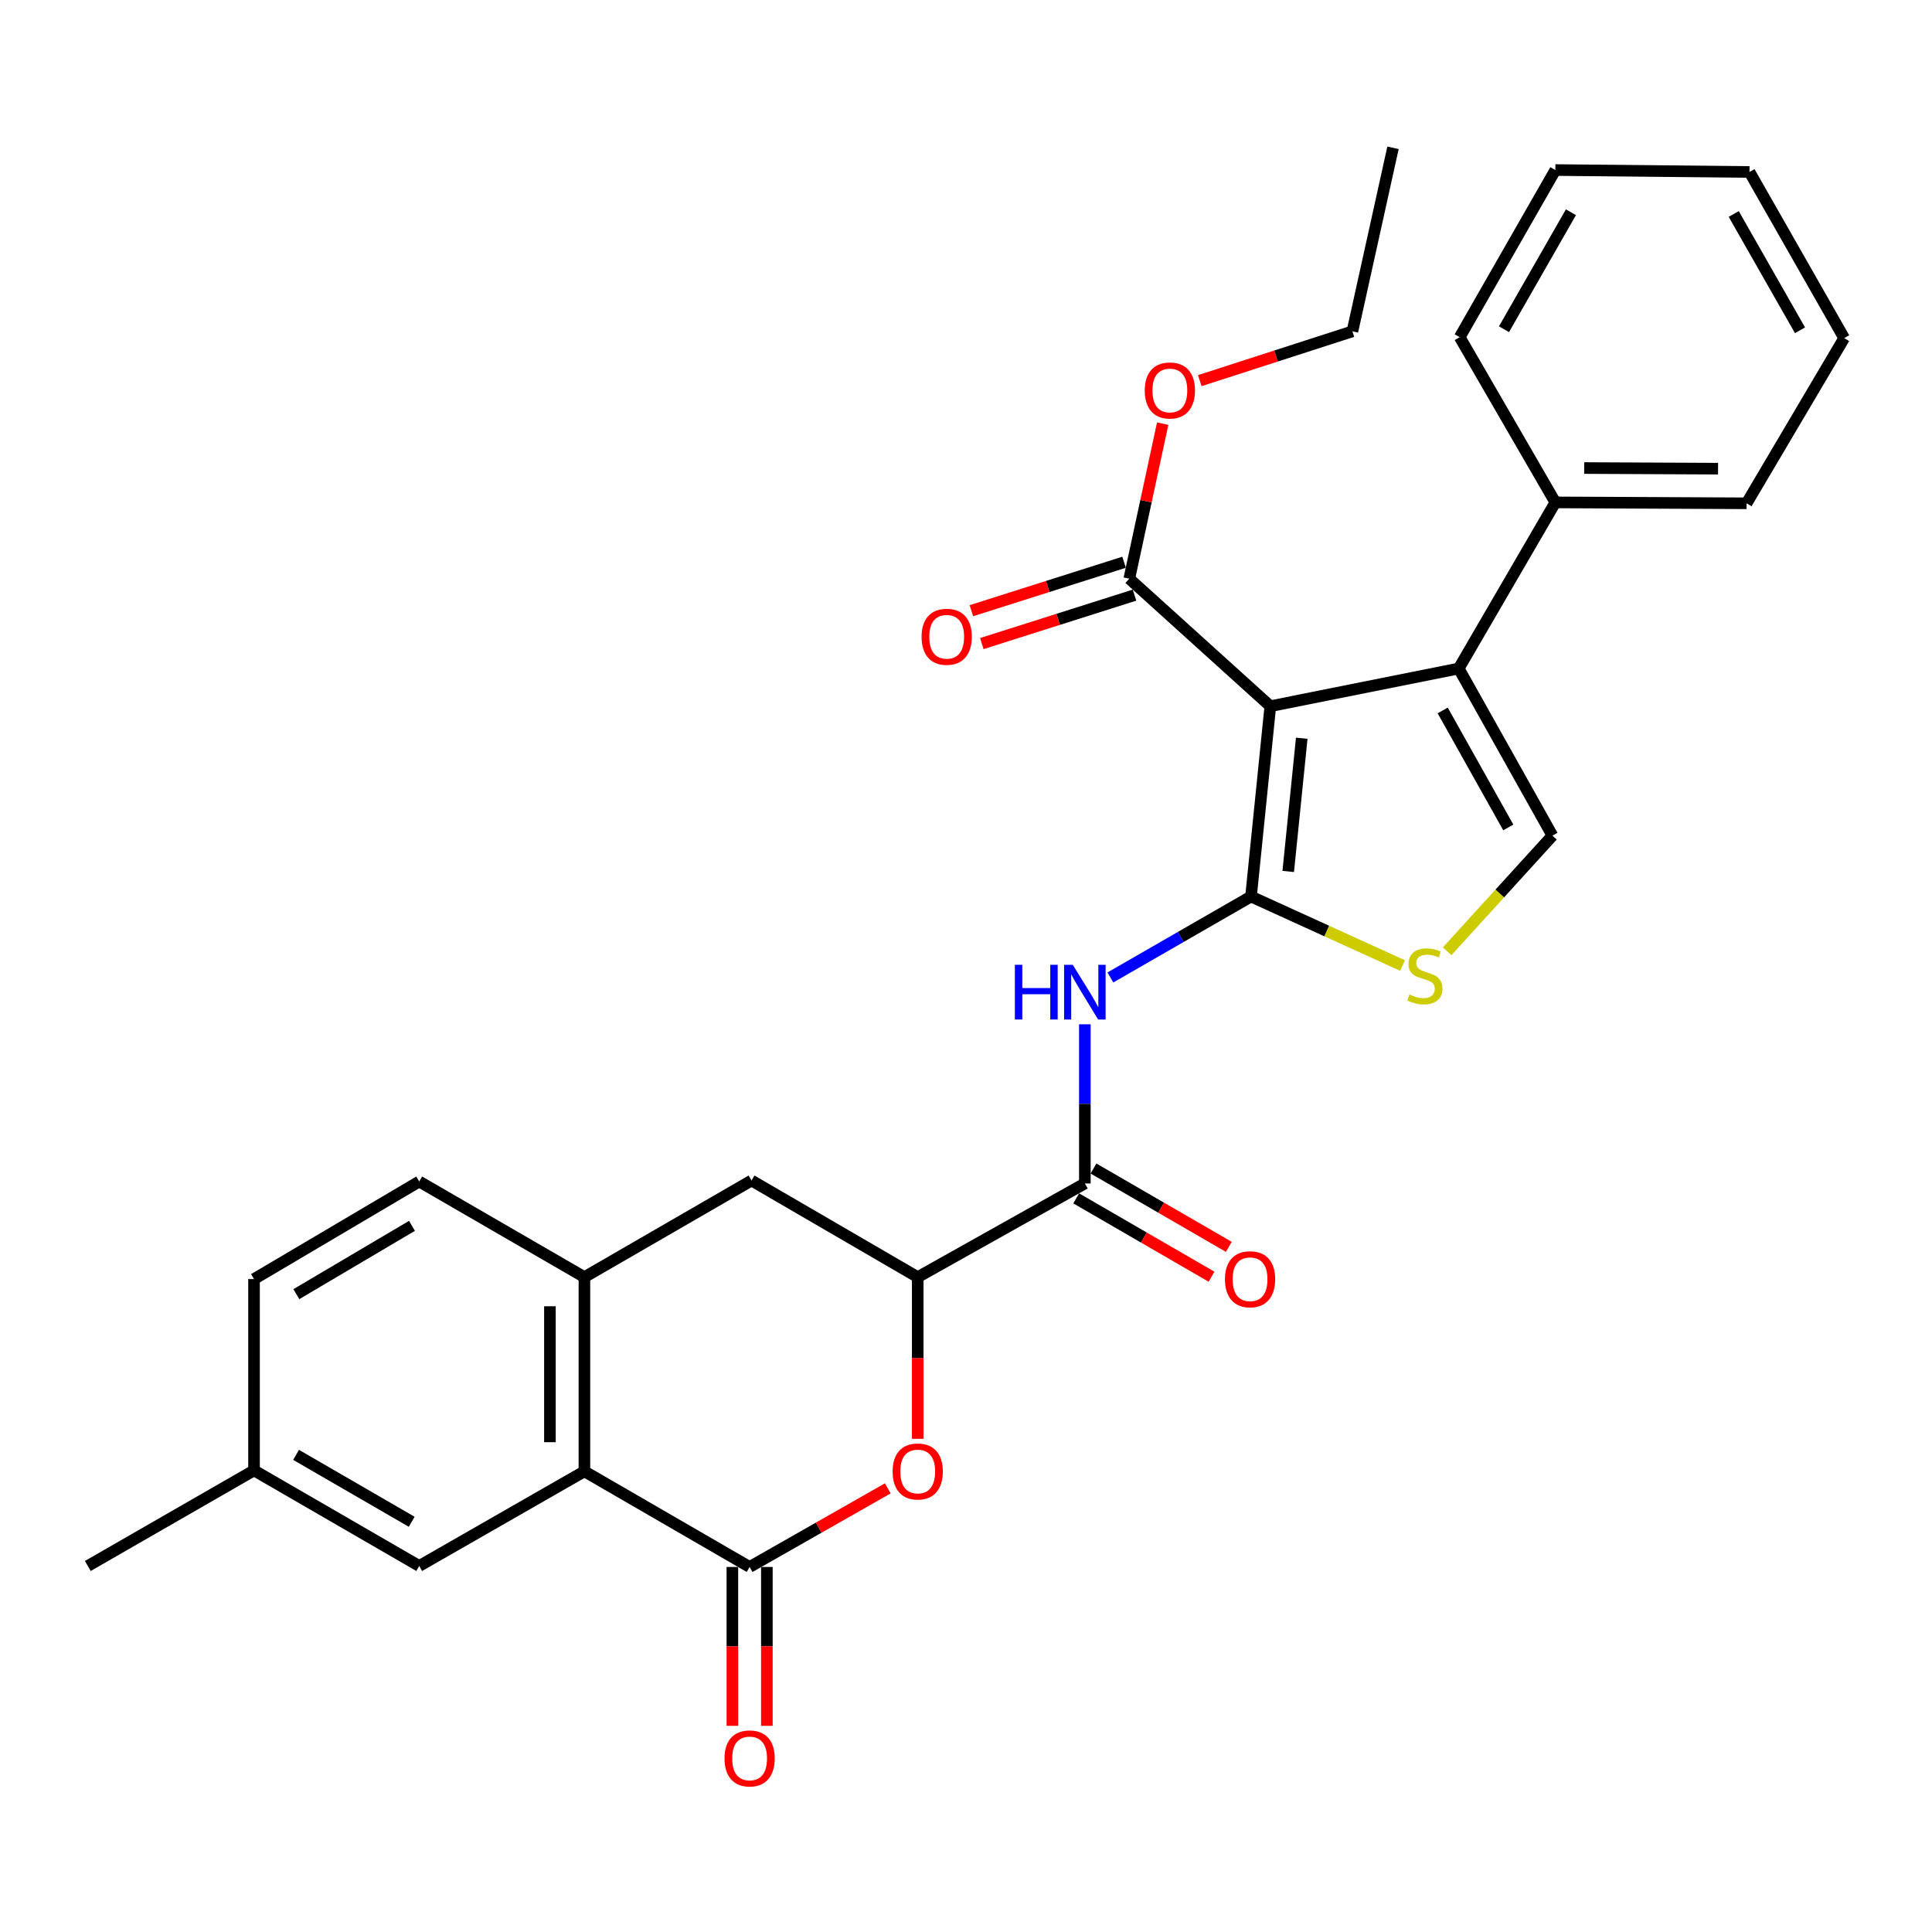 <?xml version='1.0' encoding='iso-8859-1'?>
<svg version='1.1' baseProfile='full'
              xmlns='http://www.w3.org/2000/svg'
                      xmlns:rdkit='http://www.rdkit.org/xml'
                      xmlns:xlink='http://www.w3.org/1999/xlink'
                  xml:space='preserve'
width='1000px' height='1000px' viewBox='0 0 1000 1000'>
<!-- END OF HEADER -->
<rect style='opacity:1.0;fill:#FFFFFF;stroke:none' width='1000' height='1000' x='0' y='0'> </rect>
<path class='bond-0' d='M 647.518,464.039 L 657.516,365.532' style='fill:none;fill-rule:evenodd;stroke:#000000;stroke-width:6px;stroke-linecap:butt;stroke-linejoin:miter;stroke-opacity:1' />
<path class='bond-0' d='M 666.781,451.066 L 673.78,382.111' style='fill:none;fill-rule:evenodd;stroke:#000000;stroke-width:6px;stroke-linecap:butt;stroke-linejoin:miter;stroke-opacity:1' />
<path class='bond-3' d='M 647.518,464.039 L 611.128,484.983' style='fill:none;fill-rule:evenodd;stroke:#000000;stroke-width:6px;stroke-linecap:butt;stroke-linejoin:miter;stroke-opacity:1' />
<path class='bond-3' d='M 611.128,484.983 L 574.739,505.927' style='fill:none;fill-rule:evenodd;stroke:#0000FF;stroke-width:6px;stroke-linecap:butt;stroke-linejoin:miter;stroke-opacity:1' />
<path class='bond-4' d='M 647.518,464.039 L 686.745,481.906' style='fill:none;fill-rule:evenodd;stroke:#000000;stroke-width:6px;stroke-linecap:butt;stroke-linejoin:miter;stroke-opacity:1' />
<path class='bond-4' d='M 686.745,481.906 L 725.972,499.773' style='fill:none;fill-rule:evenodd;stroke:#CCCC00;stroke-width:6px;stroke-linecap:butt;stroke-linejoin:miter;stroke-opacity:1' />
<path class='bond-1' d='M 657.516,365.532 L 755.031,346.021' style='fill:none;fill-rule:evenodd;stroke:#000000;stroke-width:6px;stroke-linecap:butt;stroke-linejoin:miter;stroke-opacity:1' />
<path class='bond-10' d='M 657.516,365.532 L 584.521,299.53' style='fill:none;fill-rule:evenodd;stroke:#000000;stroke-width:6px;stroke-linecap:butt;stroke-linejoin:miter;stroke-opacity:1' />
<path class='bond-14' d='M 755.031,346.021 L 805.044,260.042' style='fill:none;fill-rule:evenodd;stroke:#000000;stroke-width:6px;stroke-linecap:butt;stroke-linejoin:miter;stroke-opacity:1' />
<path class='bond-30' d='M 755.031,346.021 L 803.536,432.526' style='fill:none;fill-rule:evenodd;stroke:#000000;stroke-width:6px;stroke-linecap:butt;stroke-linejoin:miter;stroke-opacity:1' />
<path class='bond-30' d='M 746.734,367.729 L 780.687,428.283' style='fill:none;fill-rule:evenodd;stroke:#000000;stroke-width:6px;stroke-linecap:butt;stroke-linejoin:miter;stroke-opacity:1' />
<path class='bond-2' d='M 388.003,811.061 L 423.757,790.718' style='fill:none;fill-rule:evenodd;stroke:#000000;stroke-width:6px;stroke-linecap:butt;stroke-linejoin:miter;stroke-opacity:1' />
<path class='bond-2' d='M 423.757,790.718 L 459.511,770.375' style='fill:none;fill-rule:evenodd;stroke:#FF0000;stroke-width:6px;stroke-linecap:butt;stroke-linejoin:miter;stroke-opacity:1' />
<path class='bond-13' d='M 379.076,811.061 L 379.076,852.17' style='fill:none;fill-rule:evenodd;stroke:#000000;stroke-width:6px;stroke-linecap:butt;stroke-linejoin:miter;stroke-opacity:1' />
<path class='bond-13' d='M 379.076,852.17 L 379.076,893.279' style='fill:none;fill-rule:evenodd;stroke:#FF0000;stroke-width:6px;stroke-linecap:butt;stroke-linejoin:miter;stroke-opacity:1' />
<path class='bond-13' d='M 396.93,811.061 L 396.93,852.17' style='fill:none;fill-rule:evenodd;stroke:#000000;stroke-width:6px;stroke-linecap:butt;stroke-linejoin:miter;stroke-opacity:1' />
<path class='bond-13' d='M 396.93,852.17 L 396.93,893.279' style='fill:none;fill-rule:evenodd;stroke:#FF0000;stroke-width:6px;stroke-linecap:butt;stroke-linejoin:miter;stroke-opacity:1' />
<path class='bond-31' d='M 388.003,811.061 L 302.49,761.555' style='fill:none;fill-rule:evenodd;stroke:#000000;stroke-width:6px;stroke-linecap:butt;stroke-linejoin:miter;stroke-opacity:1' />
<path class='bond-7' d='M 561.519,530.171 L 561.519,571.36' style='fill:none;fill-rule:evenodd;stroke:#0000FF;stroke-width:6px;stroke-linecap:butt;stroke-linejoin:miter;stroke-opacity:1' />
<path class='bond-7' d='M 561.519,571.36 L 561.519,612.549' style='fill:none;fill-rule:evenodd;stroke:#000000;stroke-width:6px;stroke-linecap:butt;stroke-linejoin:miter;stroke-opacity:1' />
<path class='bond-6' d='M 749.056,492.369 L 776.296,462.447' style='fill:none;fill-rule:evenodd;stroke:#CCCC00;stroke-width:6px;stroke-linecap:butt;stroke-linejoin:miter;stroke-opacity:1' />
<path class='bond-6' d='M 776.296,462.447 L 803.536,432.526' style='fill:none;fill-rule:evenodd;stroke:#000000;stroke-width:6px;stroke-linecap:butt;stroke-linejoin:miter;stroke-opacity:1' />
<path class='bond-5' d='M 475.014,744.722 L 475.014,702.883' style='fill:none;fill-rule:evenodd;stroke:#FF0000;stroke-width:6px;stroke-linecap:butt;stroke-linejoin:miter;stroke-opacity:1' />
<path class='bond-5' d='M 475.014,702.883 L 475.014,661.044' style='fill:none;fill-rule:evenodd;stroke:#000000;stroke-width:6px;stroke-linecap:butt;stroke-linejoin:miter;stroke-opacity:1' />
<path class='bond-9' d='M 561.519,612.549 L 475.014,661.044' style='fill:none;fill-rule:evenodd;stroke:#000000;stroke-width:6px;stroke-linecap:butt;stroke-linejoin:miter;stroke-opacity:1' />
<path class='bond-16' d='M 557.046,620.275 L 592.067,640.55' style='fill:none;fill-rule:evenodd;stroke:#000000;stroke-width:6px;stroke-linecap:butt;stroke-linejoin:miter;stroke-opacity:1' />
<path class='bond-16' d='M 592.067,640.55 L 627.089,660.825' style='fill:none;fill-rule:evenodd;stroke:#FF0000;stroke-width:6px;stroke-linecap:butt;stroke-linejoin:miter;stroke-opacity:1' />
<path class='bond-16' d='M 565.991,604.823 L 601.013,625.098' style='fill:none;fill-rule:evenodd;stroke:#000000;stroke-width:6px;stroke-linecap:butt;stroke-linejoin:miter;stroke-opacity:1' />
<path class='bond-16' d='M 601.013,625.098 L 636.034,645.373' style='fill:none;fill-rule:evenodd;stroke:#FF0000;stroke-width:6px;stroke-linecap:butt;stroke-linejoin:miter;stroke-opacity:1' />
<path class='bond-8' d='M 302.49,761.555 L 302.49,661.044' style='fill:none;fill-rule:evenodd;stroke:#000000;stroke-width:6px;stroke-linecap:butt;stroke-linejoin:miter;stroke-opacity:1' />
<path class='bond-8' d='M 284.635,746.478 L 284.635,676.12' style='fill:none;fill-rule:evenodd;stroke:#000000;stroke-width:6px;stroke-linecap:butt;stroke-linejoin:miter;stroke-opacity:1' />
<path class='bond-15' d='M 302.49,761.555 L 216.987,810.545' style='fill:none;fill-rule:evenodd;stroke:#000000;stroke-width:6px;stroke-linecap:butt;stroke-linejoin:miter;stroke-opacity:1' />
<path class='bond-12' d='M 475.014,661.044 L 388.995,611.031' style='fill:none;fill-rule:evenodd;stroke:#000000;stroke-width:6px;stroke-linecap:butt;stroke-linejoin:miter;stroke-opacity:1' />
<path class='bond-17' d='M 581.821,291.021 L 542.306,303.558' style='fill:none;fill-rule:evenodd;stroke:#000000;stroke-width:6px;stroke-linecap:butt;stroke-linejoin:miter;stroke-opacity:1' />
<path class='bond-17' d='M 542.306,303.558 L 502.79,316.095' style='fill:none;fill-rule:evenodd;stroke:#FF0000;stroke-width:6px;stroke-linecap:butt;stroke-linejoin:miter;stroke-opacity:1' />
<path class='bond-17' d='M 587.221,308.039 L 547.705,320.577' style='fill:none;fill-rule:evenodd;stroke:#000000;stroke-width:6px;stroke-linecap:butt;stroke-linejoin:miter;stroke-opacity:1' />
<path class='bond-17' d='M 547.705,320.577 L 508.19,333.114' style='fill:none;fill-rule:evenodd;stroke:#FF0000;stroke-width:6px;stroke-linecap:butt;stroke-linejoin:miter;stroke-opacity:1' />
<path class='bond-19' d='M 584.521,299.53 L 593.163,259.404' style='fill:none;fill-rule:evenodd;stroke:#000000;stroke-width:6px;stroke-linecap:butt;stroke-linejoin:miter;stroke-opacity:1' />
<path class='bond-19' d='M 593.163,259.404 L 601.804,219.278' style='fill:none;fill-rule:evenodd;stroke:#FF0000;stroke-width:6px;stroke-linecap:butt;stroke-linejoin:miter;stroke-opacity:1' />
<path class='bond-11' d='M 302.49,661.044 L 388.995,611.031' style='fill:none;fill-rule:evenodd;stroke:#000000;stroke-width:6px;stroke-linecap:butt;stroke-linejoin:miter;stroke-opacity:1' />
<path class='bond-18' d='M 302.49,661.044 L 216.987,611.547' style='fill:none;fill-rule:evenodd;stroke:#000000;stroke-width:6px;stroke-linecap:butt;stroke-linejoin:miter;stroke-opacity:1' />
<path class='bond-22' d='M 805.044,260.042 L 904.027,260.508' style='fill:none;fill-rule:evenodd;stroke:#000000;stroke-width:6px;stroke-linecap:butt;stroke-linejoin:miter;stroke-opacity:1' />
<path class='bond-22' d='M 819.975,242.258 L 889.264,242.584' style='fill:none;fill-rule:evenodd;stroke:#000000;stroke-width:6px;stroke-linecap:butt;stroke-linejoin:miter;stroke-opacity:1' />
<path class='bond-23' d='M 805.044,260.042 L 755.537,174.519' style='fill:none;fill-rule:evenodd;stroke:#000000;stroke-width:6px;stroke-linecap:butt;stroke-linejoin:miter;stroke-opacity:1' />
<path class='bond-33' d='M 216.987,810.545 L 131.483,761.069' style='fill:none;fill-rule:evenodd;stroke:#000000;stroke-width:6px;stroke-linecap:butt;stroke-linejoin:miter;stroke-opacity:1' />
<path class='bond-33' d='M 213.103,787.67 L 153.251,753.036' style='fill:none;fill-rule:evenodd;stroke:#000000;stroke-width:6px;stroke-linecap:butt;stroke-linejoin:miter;stroke-opacity:1' />
<path class='bond-21' d='M 216.987,611.547 L 131.483,662.055' style='fill:none;fill-rule:evenodd;stroke:#000000;stroke-width:6px;stroke-linecap:butt;stroke-linejoin:miter;stroke-opacity:1' />
<path class='bond-21' d='M 213.242,634.496 L 153.39,669.852' style='fill:none;fill-rule:evenodd;stroke:#000000;stroke-width:6px;stroke-linecap:butt;stroke-linejoin:miter;stroke-opacity:1' />
<path class='bond-24' d='M 621.002,197.024 L 660.506,184.264' style='fill:none;fill-rule:evenodd;stroke:#FF0000;stroke-width:6px;stroke-linecap:butt;stroke-linejoin:miter;stroke-opacity:1' />
<path class='bond-24' d='M 660.506,184.264 L 700.01,171.503' style='fill:none;fill-rule:evenodd;stroke:#000000;stroke-width:6px;stroke-linecap:butt;stroke-linejoin:miter;stroke-opacity:1' />
<path class='bond-20' d='M 131.483,761.069 L 131.483,662.055' style='fill:none;fill-rule:evenodd;stroke:#000000;stroke-width:6px;stroke-linecap:butt;stroke-linejoin:miter;stroke-opacity:1' />
<path class='bond-25' d='M 131.483,761.069 L 45.455,810.545' style='fill:none;fill-rule:evenodd;stroke:#000000;stroke-width:6px;stroke-linecap:butt;stroke-linejoin:miter;stroke-opacity:1' />
<path class='bond-28' d='M 904.027,260.508 L 954.545,175.015' style='fill:none;fill-rule:evenodd;stroke:#000000;stroke-width:6px;stroke-linecap:butt;stroke-linejoin:miter;stroke-opacity:1' />
<path class='bond-27' d='M 755.537,174.519 L 805.044,88.014' style='fill:none;fill-rule:evenodd;stroke:#000000;stroke-width:6px;stroke-linecap:butt;stroke-linejoin:miter;stroke-opacity:1' />
<path class='bond-27' d='M 778.46,170.412 L 813.114,109.858' style='fill:none;fill-rule:evenodd;stroke:#000000;stroke-width:6px;stroke-linecap:butt;stroke-linejoin:miter;stroke-opacity:1' />
<path class='bond-26' d='M 700.01,171.503 L 721.019,76.508' style='fill:none;fill-rule:evenodd;stroke:#000000;stroke-width:6px;stroke-linecap:butt;stroke-linejoin:miter;stroke-opacity:1' />
<path class='bond-29' d='M 805.044,88.014 L 905.535,89.016' style='fill:none;fill-rule:evenodd;stroke:#000000;stroke-width:6px;stroke-linecap:butt;stroke-linejoin:miter;stroke-opacity:1' />
<path class='bond-32' d='M 954.545,175.015 L 905.535,89.016' style='fill:none;fill-rule:evenodd;stroke:#000000;stroke-width:6px;stroke-linecap:butt;stroke-linejoin:miter;stroke-opacity:1' />
<path class='bond-32' d='M 931.682,170.955 L 897.374,110.756' style='fill:none;fill-rule:evenodd;stroke:#000000;stroke-width:6px;stroke-linecap:butt;stroke-linejoin:miter;stroke-opacity:1' />
<path  class='atom-4' d='M 525.299 499.376
L 529.139 499.376
L 529.139 511.416
L 543.619 511.416
L 543.619 499.376
L 547.459 499.376
L 547.459 527.696
L 543.619 527.696
L 543.619 514.616
L 529.139 514.616
L 529.139 527.696
L 525.299 527.696
L 525.299 499.376
' fill='#0000FF'/>
<path  class='atom-4' d='M 555.259 499.376
L 564.539 514.376
Q 565.459 515.856, 566.939 518.536
Q 568.419 521.216, 568.499 521.376
L 568.499 499.376
L 572.259 499.376
L 572.259 527.696
L 568.379 527.696
L 558.419 511.296
Q 557.259 509.376, 556.019 507.176
Q 554.819 504.976, 554.459 504.296
L 554.459 527.696
L 550.779 527.696
L 550.779 499.376
L 555.259 499.376
' fill='#0000FF'/>
<path  class='atom-5' d='M 729.524 514.755
Q 729.844 514.875, 731.164 515.435
Q 732.484 515.995, 733.924 516.355
Q 735.404 516.675, 736.844 516.675
Q 739.524 516.675, 741.084 515.395
Q 742.644 514.075, 742.644 511.795
Q 742.644 510.235, 741.844 509.275
Q 741.084 508.315, 739.884 507.795
Q 738.684 507.275, 736.684 506.675
Q 734.164 505.915, 732.644 505.195
Q 731.164 504.475, 730.084 502.955
Q 729.044 501.435, 729.044 498.875
Q 729.044 495.315, 731.444 493.115
Q 733.884 490.915, 738.684 490.915
Q 741.964 490.915, 745.684 492.475
L 744.764 495.555
Q 741.364 494.155, 738.804 494.155
Q 736.044 494.155, 734.524 495.315
Q 733.004 496.435, 733.044 498.395
Q 733.044 499.915, 733.804 500.835
Q 734.604 501.755, 735.724 502.275
Q 736.884 502.795, 738.804 503.395
Q 741.364 504.195, 742.884 504.995
Q 744.404 505.795, 745.484 507.435
Q 746.604 509.035, 746.604 511.795
Q 746.604 515.715, 743.964 517.835
Q 741.364 519.915, 737.004 519.915
Q 734.484 519.915, 732.564 519.355
Q 730.684 518.835, 728.444 517.915
L 729.524 514.755
' fill='#CCCC00'/>
<path  class='atom-6' d='M 462.014 761.635
Q 462.014 754.835, 465.374 751.035
Q 468.734 747.235, 475.014 747.235
Q 481.294 747.235, 484.654 751.035
Q 488.014 754.835, 488.014 761.635
Q 488.014 768.515, 484.614 772.435
Q 481.214 776.315, 475.014 776.315
Q 468.774 776.315, 465.374 772.435
Q 462.014 768.555, 462.014 761.635
M 475.014 773.115
Q 479.334 773.115, 481.654 770.235
Q 484.014 767.315, 484.014 761.635
Q 484.014 756.075, 481.654 753.275
Q 479.334 750.435, 475.014 750.435
Q 470.694 750.435, 468.334 753.235
Q 466.014 756.035, 466.014 761.635
Q 466.014 767.355, 468.334 770.235
Q 470.694 773.115, 475.014 773.115
' fill='#FF0000'/>
<path  class='atom-14' d='M 375.003 910.154
Q 375.003 903.354, 378.363 899.554
Q 381.723 895.754, 388.003 895.754
Q 394.283 895.754, 397.643 899.554
Q 401.003 903.354, 401.003 910.154
Q 401.003 917.034, 397.603 920.954
Q 394.203 924.834, 388.003 924.834
Q 381.763 924.834, 378.363 920.954
Q 375.003 917.074, 375.003 910.154
M 388.003 921.634
Q 392.323 921.634, 394.643 918.754
Q 397.003 915.834, 397.003 910.154
Q 397.003 904.594, 394.643 901.794
Q 392.323 898.954, 388.003 898.954
Q 383.683 898.954, 381.323 901.754
Q 379.003 904.554, 379.003 910.154
Q 379.003 915.874, 381.323 918.754
Q 383.683 921.634, 388.003 921.634
' fill='#FF0000'/>
<path  class='atom-17' d='M 634.032 662.135
Q 634.032 655.335, 637.392 651.535
Q 640.752 647.735, 647.032 647.735
Q 653.312 647.735, 656.672 651.535
Q 660.032 655.335, 660.032 662.135
Q 660.032 669.015, 656.632 672.935
Q 653.232 676.815, 647.032 676.815
Q 640.792 676.815, 637.392 672.935
Q 634.032 669.055, 634.032 662.135
M 647.032 673.615
Q 651.352 673.615, 653.672 670.735
Q 656.032 667.815, 656.032 662.135
Q 656.032 656.575, 653.672 653.775
Q 651.352 650.935, 647.032 650.935
Q 642.712 650.935, 640.352 653.735
Q 638.032 656.535, 638.032 662.135
Q 638.032 667.855, 640.352 670.735
Q 642.712 673.615, 647.032 673.615
' fill='#FF0000'/>
<path  class='atom-18' d='M 477.011 329.596
Q 477.011 322.796, 480.371 318.996
Q 483.731 315.196, 490.011 315.196
Q 496.291 315.196, 499.651 318.996
Q 503.011 322.796, 503.011 329.596
Q 503.011 336.476, 499.611 340.396
Q 496.211 344.276, 490.011 344.276
Q 483.771 344.276, 480.371 340.396
Q 477.011 336.516, 477.011 329.596
M 490.011 341.076
Q 494.331 341.076, 496.651 338.196
Q 499.011 335.276, 499.011 329.596
Q 499.011 324.036, 496.651 321.236
Q 494.331 318.396, 490.011 318.396
Q 485.691 318.396, 483.331 321.196
Q 481.011 323.996, 481.011 329.596
Q 481.011 335.316, 483.331 338.196
Q 485.691 341.076, 490.011 341.076
' fill='#FF0000'/>
<path  class='atom-20' d='M 592.52 202.105
Q 592.52 195.305, 595.88 191.505
Q 599.24 187.705, 605.52 187.705
Q 611.8 187.705, 615.16 191.505
Q 618.52 195.305, 618.52 202.105
Q 618.52 208.985, 615.12 212.905
Q 611.72 216.785, 605.52 216.785
Q 599.28 216.785, 595.88 212.905
Q 592.52 209.025, 592.52 202.105
M 605.52 213.585
Q 609.84 213.585, 612.16 210.705
Q 614.52 207.785, 614.52 202.105
Q 614.52 196.545, 612.16 193.745
Q 609.84 190.905, 605.52 190.905
Q 601.2 190.905, 598.84 193.705
Q 596.52 196.505, 596.52 202.105
Q 596.52 207.825, 598.84 210.705
Q 601.2 213.585, 605.52 213.585
' fill='#FF0000'/>
</svg>
